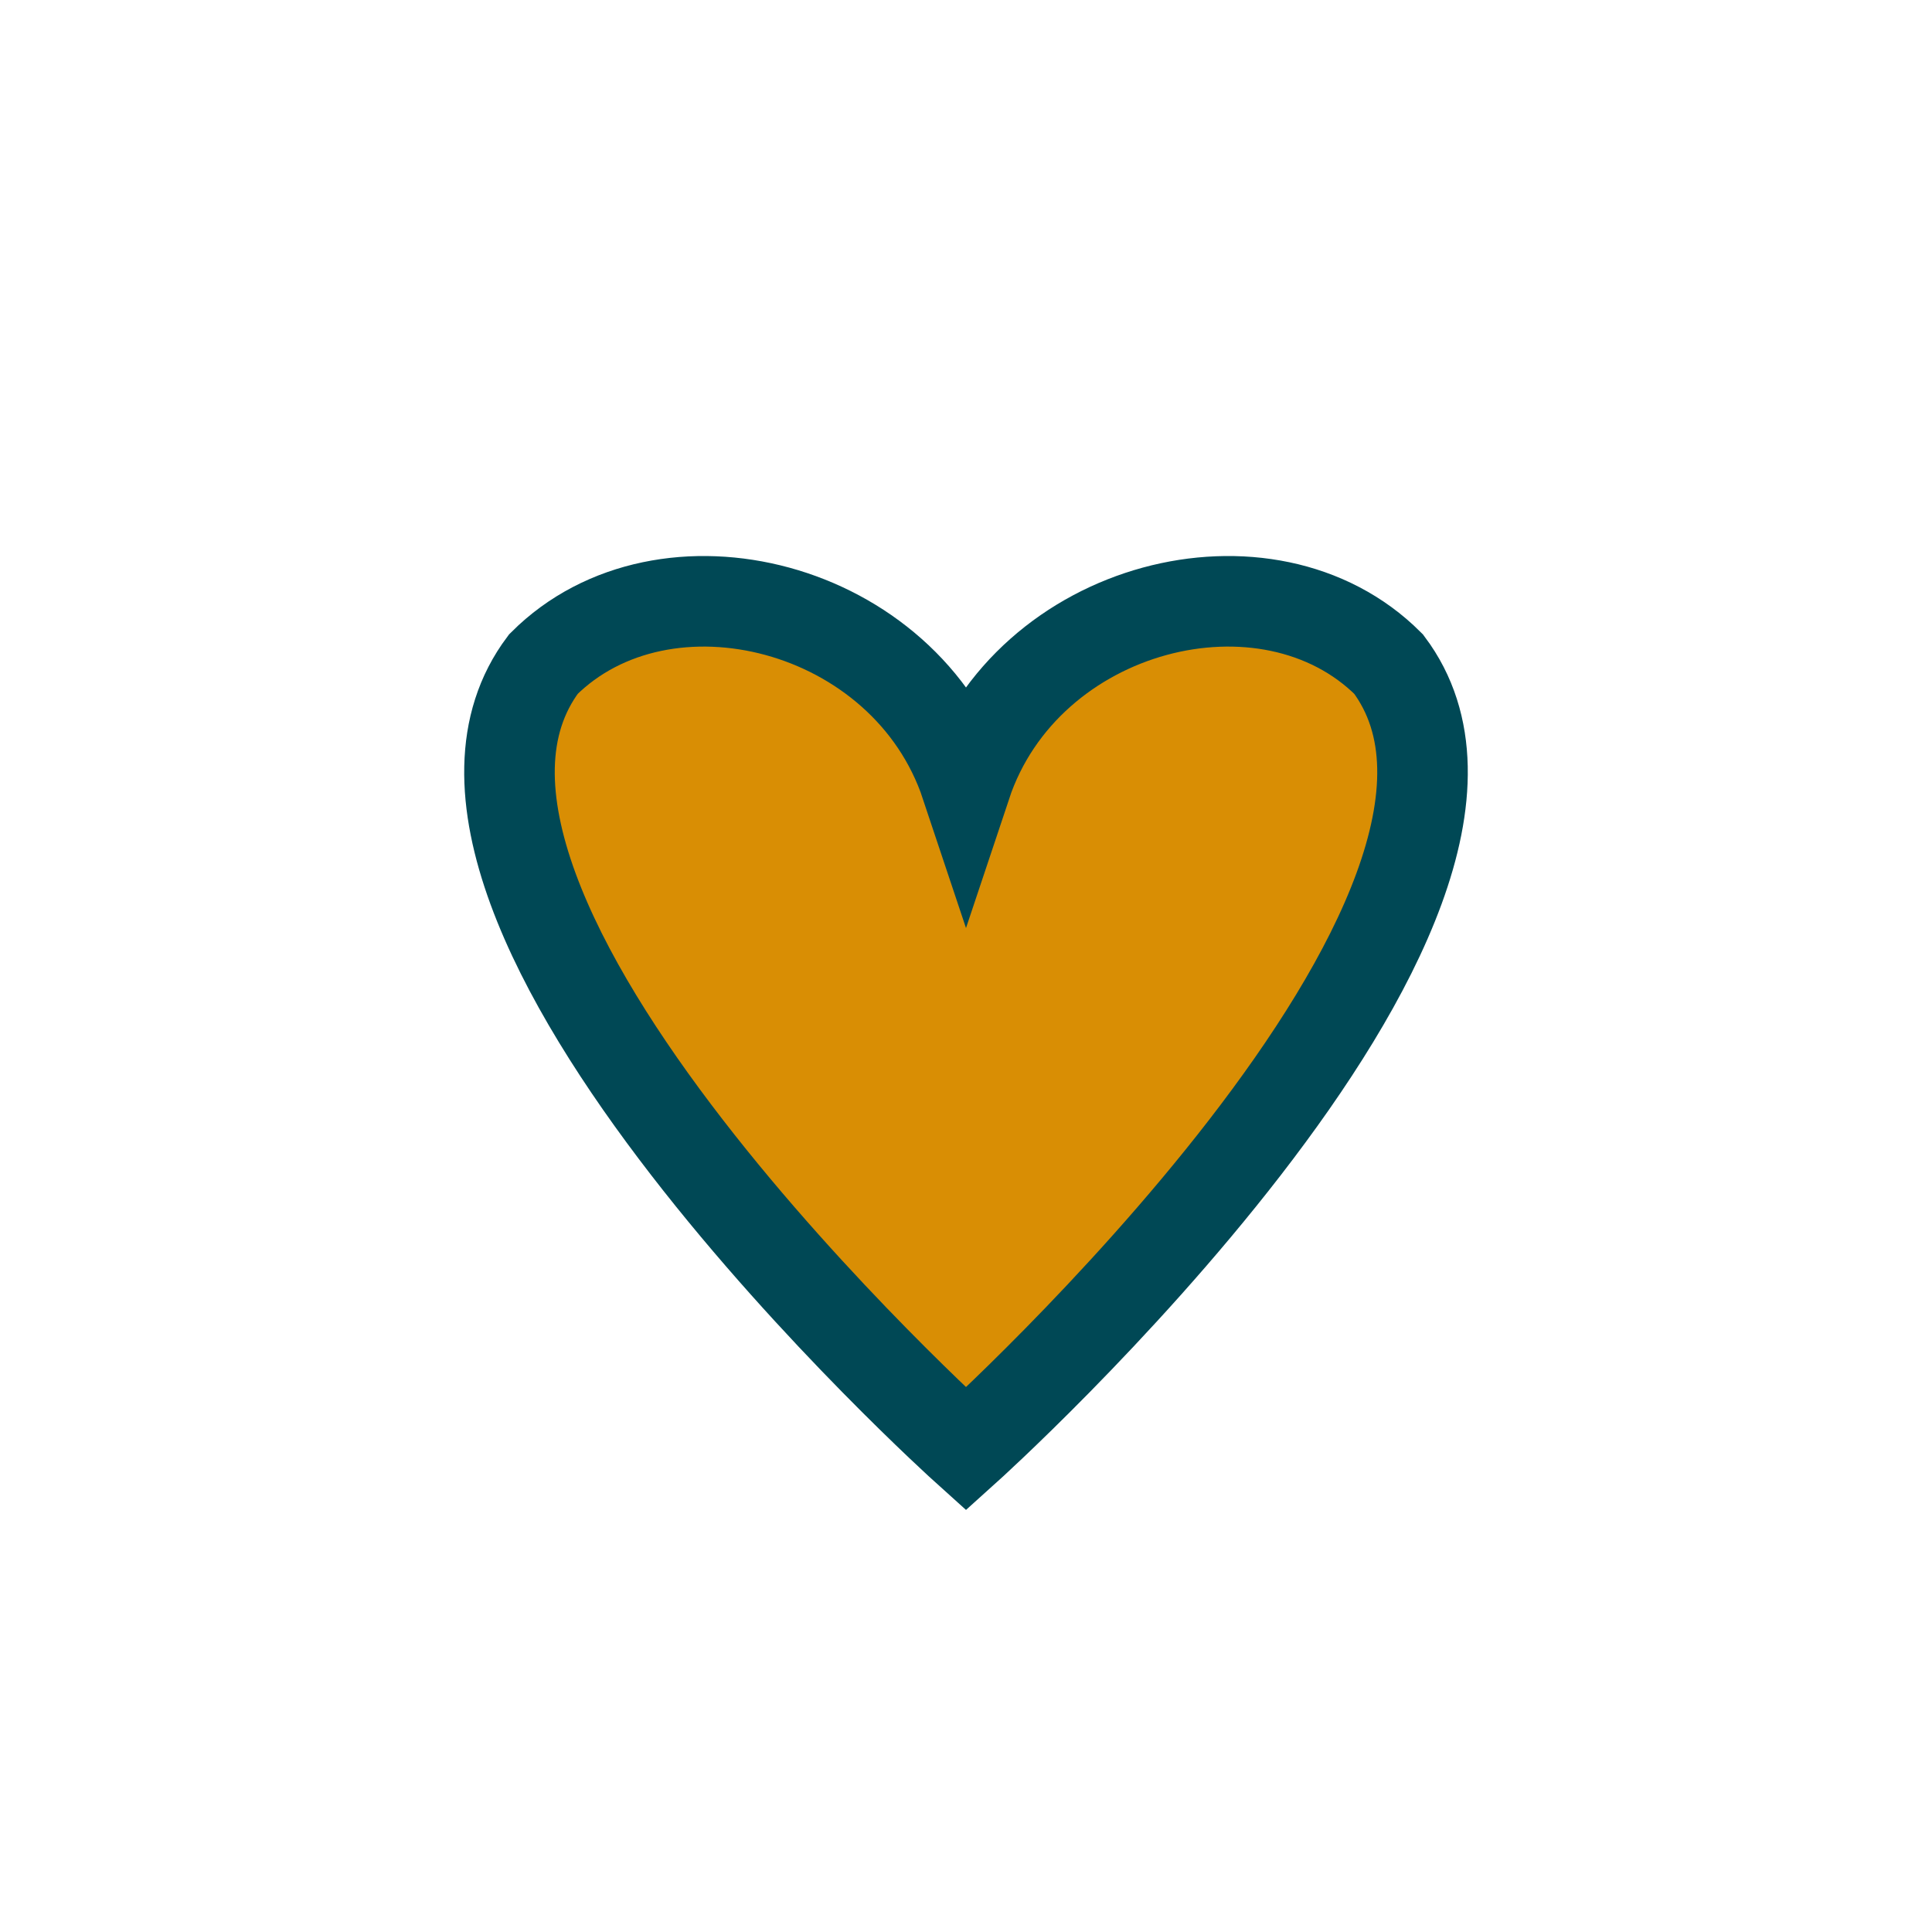 <?xml version="1.0" encoding="UTF-8"?>
<svg xmlns="http://www.w3.org/2000/svg" width="32" height="32" viewBox="0 0 32 32"><path d="M23 11c-2-2-6-1-7 2-1-3-5-4-7-2-3 4 7 13 7 13s10-9 7-13z" fill="#D98E04" stroke="#004855" stroke-width="1.5"/></svg>